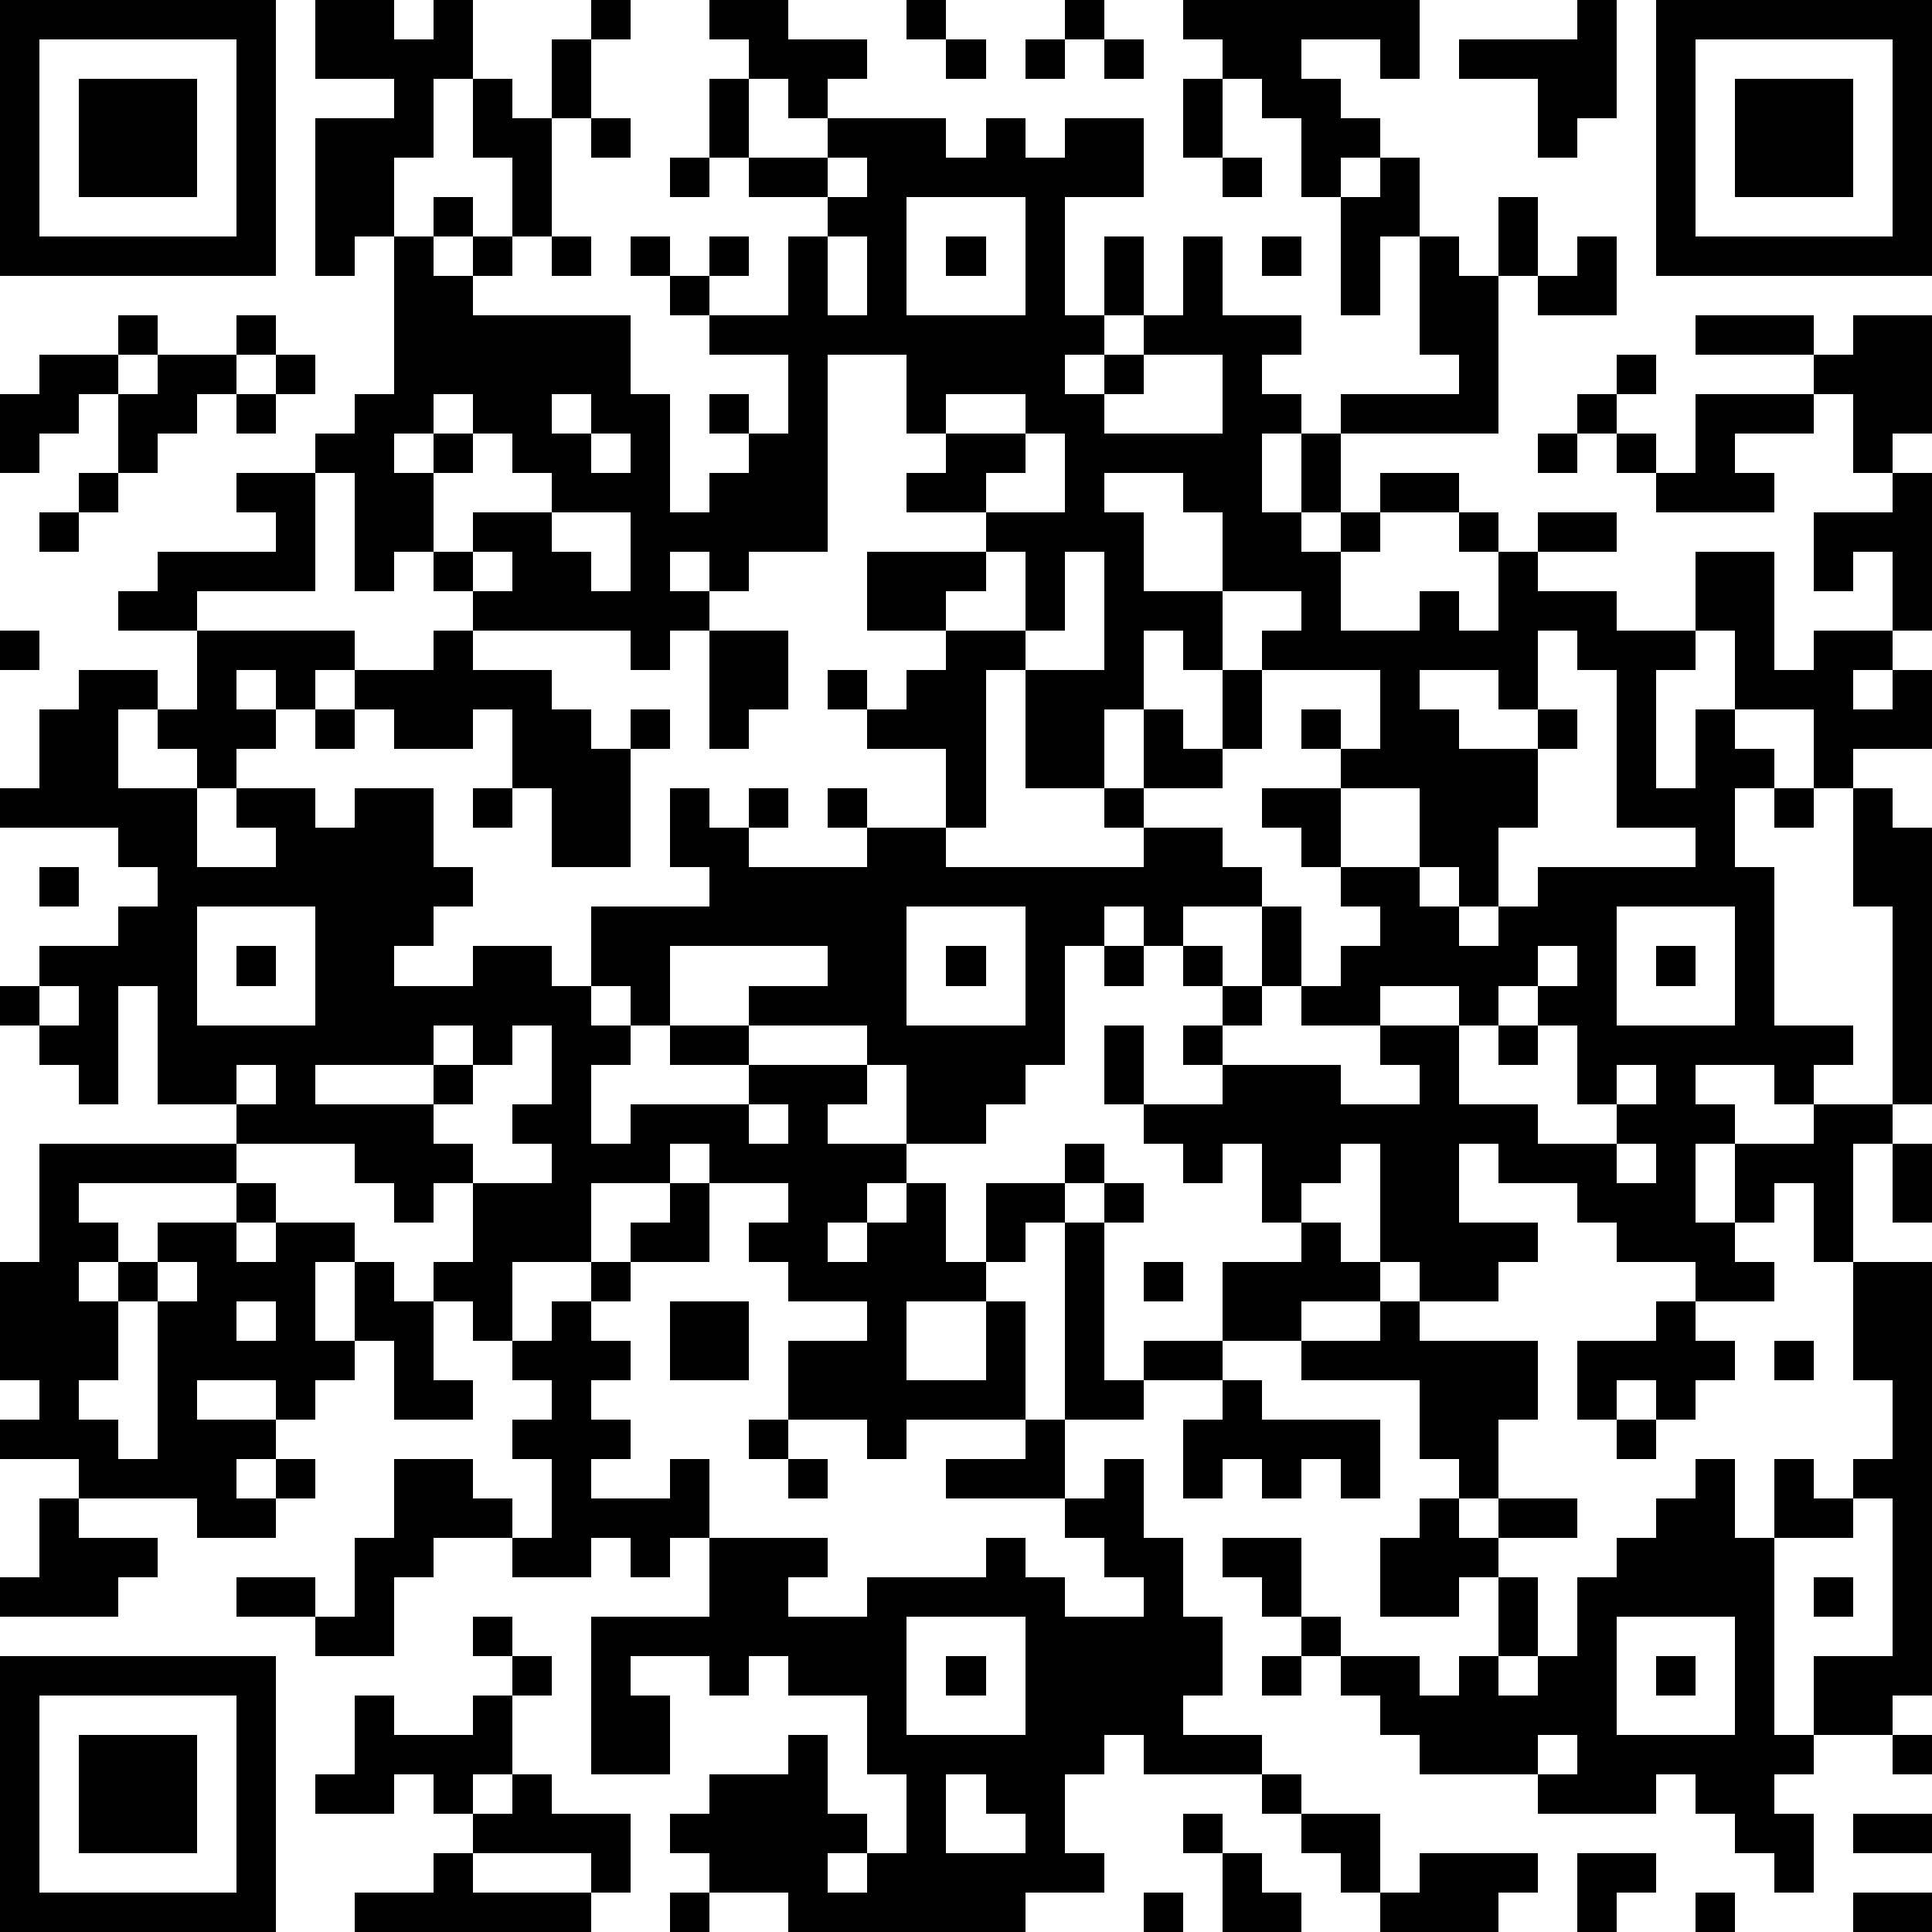 <?xml version="1.0" standalone="yes"?><svg version="1.1" xmlns="http://www.w3.org/2000/svg" xmlns:xlink="http://www.w3.org/1999/xlink" xmlns:ev="http://www.w3.org/2001/xml-events" width="196" height="196" shape-rendering="crispEdges"><path d="M0 0h7v7h-7zM8 0h2v1h1v-1h1v2h-1v2h-1v2h-1v1h-1v-4h2v-1h-2zM15 0h1v1h-1zM18 0h2v1h2v1h-1v1h-1v-1h-1v-1h-1zM23 0h1v1h-1zM27 0h1v1h-1zM30 0h6v2h-1v-1h-2v1h1v1h1v1h-1v1h-1v-2h-1v-1h-1v-1h-1zM40 0h1v3h-1v1h-1v-2h-2v-1h3zM42 0h7v7h-7zM1 1v5h5v-5zM14 1h1v2h-1zM24 1h1v1h-1zM26 1h1v1h-1zM28 1h1v1h-1zM43 1v5h5v-5zM2 2h3v3h-3zM12 2h1v1h1v3h-1v-2h-1zM18 2h1v2h-1zM30 2h1v2h-1zM44 2h3v3h-3zM15 3h1v1h-1zM21 3h3v1h1v-1h1v1h1v-1h2v2h-2v3h1v-2h1v2h-1v1h-1v1h1v-1h1v-1h1v-2h1v2h2v1h-1v1h1v1h-1v2h1v-2h1v-1h3v-1h-1v-3h-1v2h-1v-3h1v-1h1v2h1v1h1v-2h1v2h-1v4h-4v2h-1v1h1v-1h1v-1h2v1h-2v1h-1v2h2v-1h1v1h1v-2h-1v-1h1v1h1v-1h2v1h-2v1h2v1h2v-2h2v3h1v-1h2v-2h-1v1h-1v-2h2v-1h-1v-2h-1v-1h-3v-1h3v1h1v-1h2v3h-1v1h1v4h-1v1h-1v1h1v-1h1v2h-2v1h-1v-2h-2v-2h-1v1h-1v3h1v-2h1v1h1v1h-1v2h1v4h2v1h-1v1h-1v-1h-2v1h1v1h-1v2h1v-2h2v-1h2v-5h-1v-3h1v1h1v7h-1v1h-1v3h-1v-2h-1v1h-1v1h1v1h-2v-1h-2v-1h-1v-1h-2v-1h-1v2h2v1h-1v1h-2v-1h-1v-3h-1v1h-1v1h-1v-2h-1v1h-1v-1h-1v-1h-1v-2h1v2h2v-1h-1v-1h1v-1h-1v-1h-1v-1h-1v1h-1v3h-1v1h-1v1h-2v-2h-1v-1h-3v-1h2v-1h-4v2h-1v-1h-1v-2h3v-1h-1v-2h1v1h1v-1h1v1h-1v1h3v-1h-1v-1h1v1h2v-2h-2v-1h-1v-1h1v1h1v-1h1v-1h-2v-2h3v-1h-2v-1h1v-1h-1v-2h-2v5h-2v1h-1v-1h-1v1h1v1h-1v1h-1v-1h-4v-1h-1v-1h-1v1h-1v-3h-1v-1h1v-1h1v-4h1v-1h1v1h-1v1h1v-1h1v1h-1v1h4v2h1v3h1v-1h1v-1h-1v-1h1v1h1v-2h-2v-1h-1v-1h-1v-1h1v1h1v-1h1v1h-1v1h2v-2h1v-1h-2v-1h2zM17 4h1v1h-1zM21 4v1h1v-1zM31 4h1v1h-1zM23 5v3h3v-3zM14 6h1v1h-1zM21 6v2h1v-2zM24 6h1v1h-1zM32 6h1v1h-1zM40 6h1v2h-2v-1h1zM3 8h1v1h-1zM6 8h1v1h-1zM1 9h2v1h-1v1h-1v1h-1v-2h1zM4 9h2v1h-1v1h-1v1h-1v-2h1zM7 9h1v1h-1zM29 9v1h-1v1h3v-2zM41 9h1v1h-1zM6 10h1v1h-1zM11 10v1h-1v1h1v-1h1v-1zM14 10v1h1v-1zM24 10v1h2v-1zM40 10h1v1h-1zM43 10h3v1h-2v1h1v1h-3v-1h-1v-1h1v1h1zM12 11v1h-1v2h1v-1h2v-1h-1v-1zM15 11v1h1v-1zM26 11v1h-1v1h2v-2zM39 11h1v1h-1zM2 12h1v1h-1zM6 12h2v3h-3v1h-2v-1h1v-1h3v-1h-1zM28 12v1h1v2h2v-2h-1v-1zM1 13h1v1h-1zM14 13v1h1v1h1v-2zM12 14v1h1v-1zM25 14v1h-1v1h2v-2zM27 14v2h-1v1h-1v4h-1v1h5v-1h-1v-1h-2v-3h2v-3zM31 15v2h-1v-1h-1v2h-1v2h1v-2h1v1h1v-2h1v-1h1v-1zM0 16h1v1h-1zM5 16h4v1h-1v1h-1v-1h-1v1h1v1h-1v1h-1v-1h-1v-1h-1v2h2v2h2v-1h-1v-1h2v1h1v-1h2v2h1v1h-1v1h-1v1h2v-1h2v1h1v1h1v1h-1v2h1v-1h3v-1h-2v-1h2v1h3v1h-1v1h2v1h-1v1h-1v1h1v-1h1v-1h1v2h1v-2h2v-1h1v1h-1v1h-1v1h-1v1h-2v2h2v-2h1v3h-3v1h-1v-1h-2v-2h2v-1h-2v-1h-1v-1h1v-1h-2v-1h-1v1h-2v2h-2v2h-1v-1h-1v-1h1v-2h-1v1h-1v-1h-1v-1h-3v-1h-2v-3h-1v3h-1v-1h-1v-1h-1v-1h1v-1h2v-1h1v-1h-1v-1h-3v-1h1v-2h1v-1h2v1h1zM11 16h1v1h2v1h1v1h1v-1h1v1h-1v3h-2v-2h-1v-2h-1v1h-2v-1h-1v-1h2zM18 16h2v2h-1v1h-1zM39 16v2h-1v-1h-2v1h1v1h2v-1h1v1h-1v2h-1v2h-1v-1h-1v-2h-2v-1h-1v-1h1v1h1v-2h-3v2h-1v1h-2v1h2v1h1v1h-2v1h1v1h1v-2h1v2h-1v1h-1v1h3v1h2v-1h-1v-1h-2v-1h1v-1h1v-1h-1v-1h-1v-1h-1v-1h2v2h2v1h1v1h1v-1h1v-1h4v-1h-2v-4h-1v-1zM8 18h1v1h-1zM12 20h1v1h-1zM45 20h1v1h-1zM1 22h1v1h-1zM5 23v3h3v-3zM23 23v3h3v-3zM41 23v3h3v-3zM6 24h1v1h-1zM24 24h1v1h-1zM28 24h1v1h-1zM39 24v1h-1v1h-1v-1h-2v1h2v2h2v1h2v-1h-1v-2h-1v-1h1v-1zM42 24h1v1h-1zM1 25v1h1v-1zM11 26v1h-3v1h3v-1h1v-1zM13 26v1h-1v1h-1v1h1v1h2v-1h-1v-1h1v-2zM38 26h1v1h-1zM6 27v1h1v-1zM41 27v1h1v-1zM19 28v1h1v-1zM1 29h5v1h-4v1h1v1h-1v1h1v-1h1v-1h2v-1h1v1h-1v1h1v-1h2v1h-1v2h1v-2h1v1h1v2h1v1h-2v-2h-1v1h-1v1h-1v-1h-2v1h2v1h-1v1h1v-1h1v1h-1v1h-2v-1h-3v-1h-2v-1h1v-1h-1v-3h1zM41 29v1h1v-1zM48 29h1v2h-1zM17 30h1v2h-2v-1h1zM28 30h1v1h-1zM27 31h1v4h1v-1h2v-2h2v-1h1v1h1v1h-2v1h-2v1h-2v1h-2zM4 32v1h-1v2h-1v1h1v1h1v-4h1v-1zM15 32h1v1h-1zM29 32h1v1h-1zM47 32h2v11h-1v1h-2v-2h2v-4h-1v-1h1v-2h-1zM6 33v1h1v-1zM14 33h1v1h1v1h-1v1h1v1h-1v1h2v-1h1v2h-1v1h-1v-1h-1v1h-2v-1h-2v1h-1v2h-2v-1h-2v-1h2v1h1v-2h1v-2h2v1h1v1h1v-2h-1v-1h1v-1h-1v-1h1zM17 33h2v2h-2zM35 33h1v1h3v2h-1v2h-1v-1h-1v-2h-3v-1h2zM42 33h1v1h1v1h-1v1h-1v-1h-1v1h-1v-2h2zM45 34h1v1h-1zM31 35h1v1h3v2h-1v-1h-1v1h-1v-1h-1v1h-1v-2h1zM19 36h1v1h-1zM26 36h1v2h-3v-1h2zM41 36h1v1h-1zM20 37h1v1h-1zM28 37h1v2h1v2h1v2h-1v1h2v1h-3v-1h-1v1h-1v2h1v1h-2v1h-6v-1h-2v-1h-1v-1h1v-1h2v-1h1v2h1v1h-1v1h1v-1h1v-2h-1v-2h-2v-1h-1v1h-1v-1h-2v1h1v2h-2v-4h3v-2h3v1h-1v1h2v-1h3v-1h1v1h1v1h2v-1h-1v-1h-1v-1h1zM43 37h1v2h1v-2h1v1h1v1h-2v5h1v1h-1v1h1v2h-1v-1h-1v-1h-1v-1h-1v1h-3v-1h-3v-1h-1v-1h-1v-1h-1v-1h-1v-1h-1v-1h2v2h1v1h2v1h1v-1h1v-2h-1v1h-2v-2h1v-1h1v1h1v-1h2v1h-2v1h1v2h-1v1h1v-1h1v-2h1v-1h1v-1h1zM1 38h1v1h2v1h-1v1h-3v-1h1zM46 40h1v1h-1zM12 41h1v1h-1zM23 41v3h3v-3zM41 41v3h3v-3zM0 42h7v7h-7zM13 42h1v1h-1zM24 42h1v1h-1zM32 42h1v1h-1zM42 42h1v1h-1zM1 43v5h5v-5zM9 43h1v1h2v-1h1v2h-1v1h-1v-1h-1v1h-2v-1h1zM2 44h3v3h-3zM39 44v1h1v-1zM48 44h1v1h-1zM13 45h1v1h2v2h-1v-1h-3v-1h1zM24 45v2h2v-1h-1v-1zM32 45h1v1h-1zM30 46h1v1h-1zM33 46h2v2h-1v-1h-1zM47 46h2v1h-2zM11 47h1v1h3v1h-6v-1h2zM31 47h1v1h1v1h-2zM36 47h3v1h-1v1h-3v-1h1zM40 47h2v1h-1v1h-1zM17 48h1v1h-1zM29 48h1v1h-1zM43 48h1v1h-1zM47 48h2v1h-2z" style="fill:#000" transform="translate(0,0) scale(4)"/></svg>